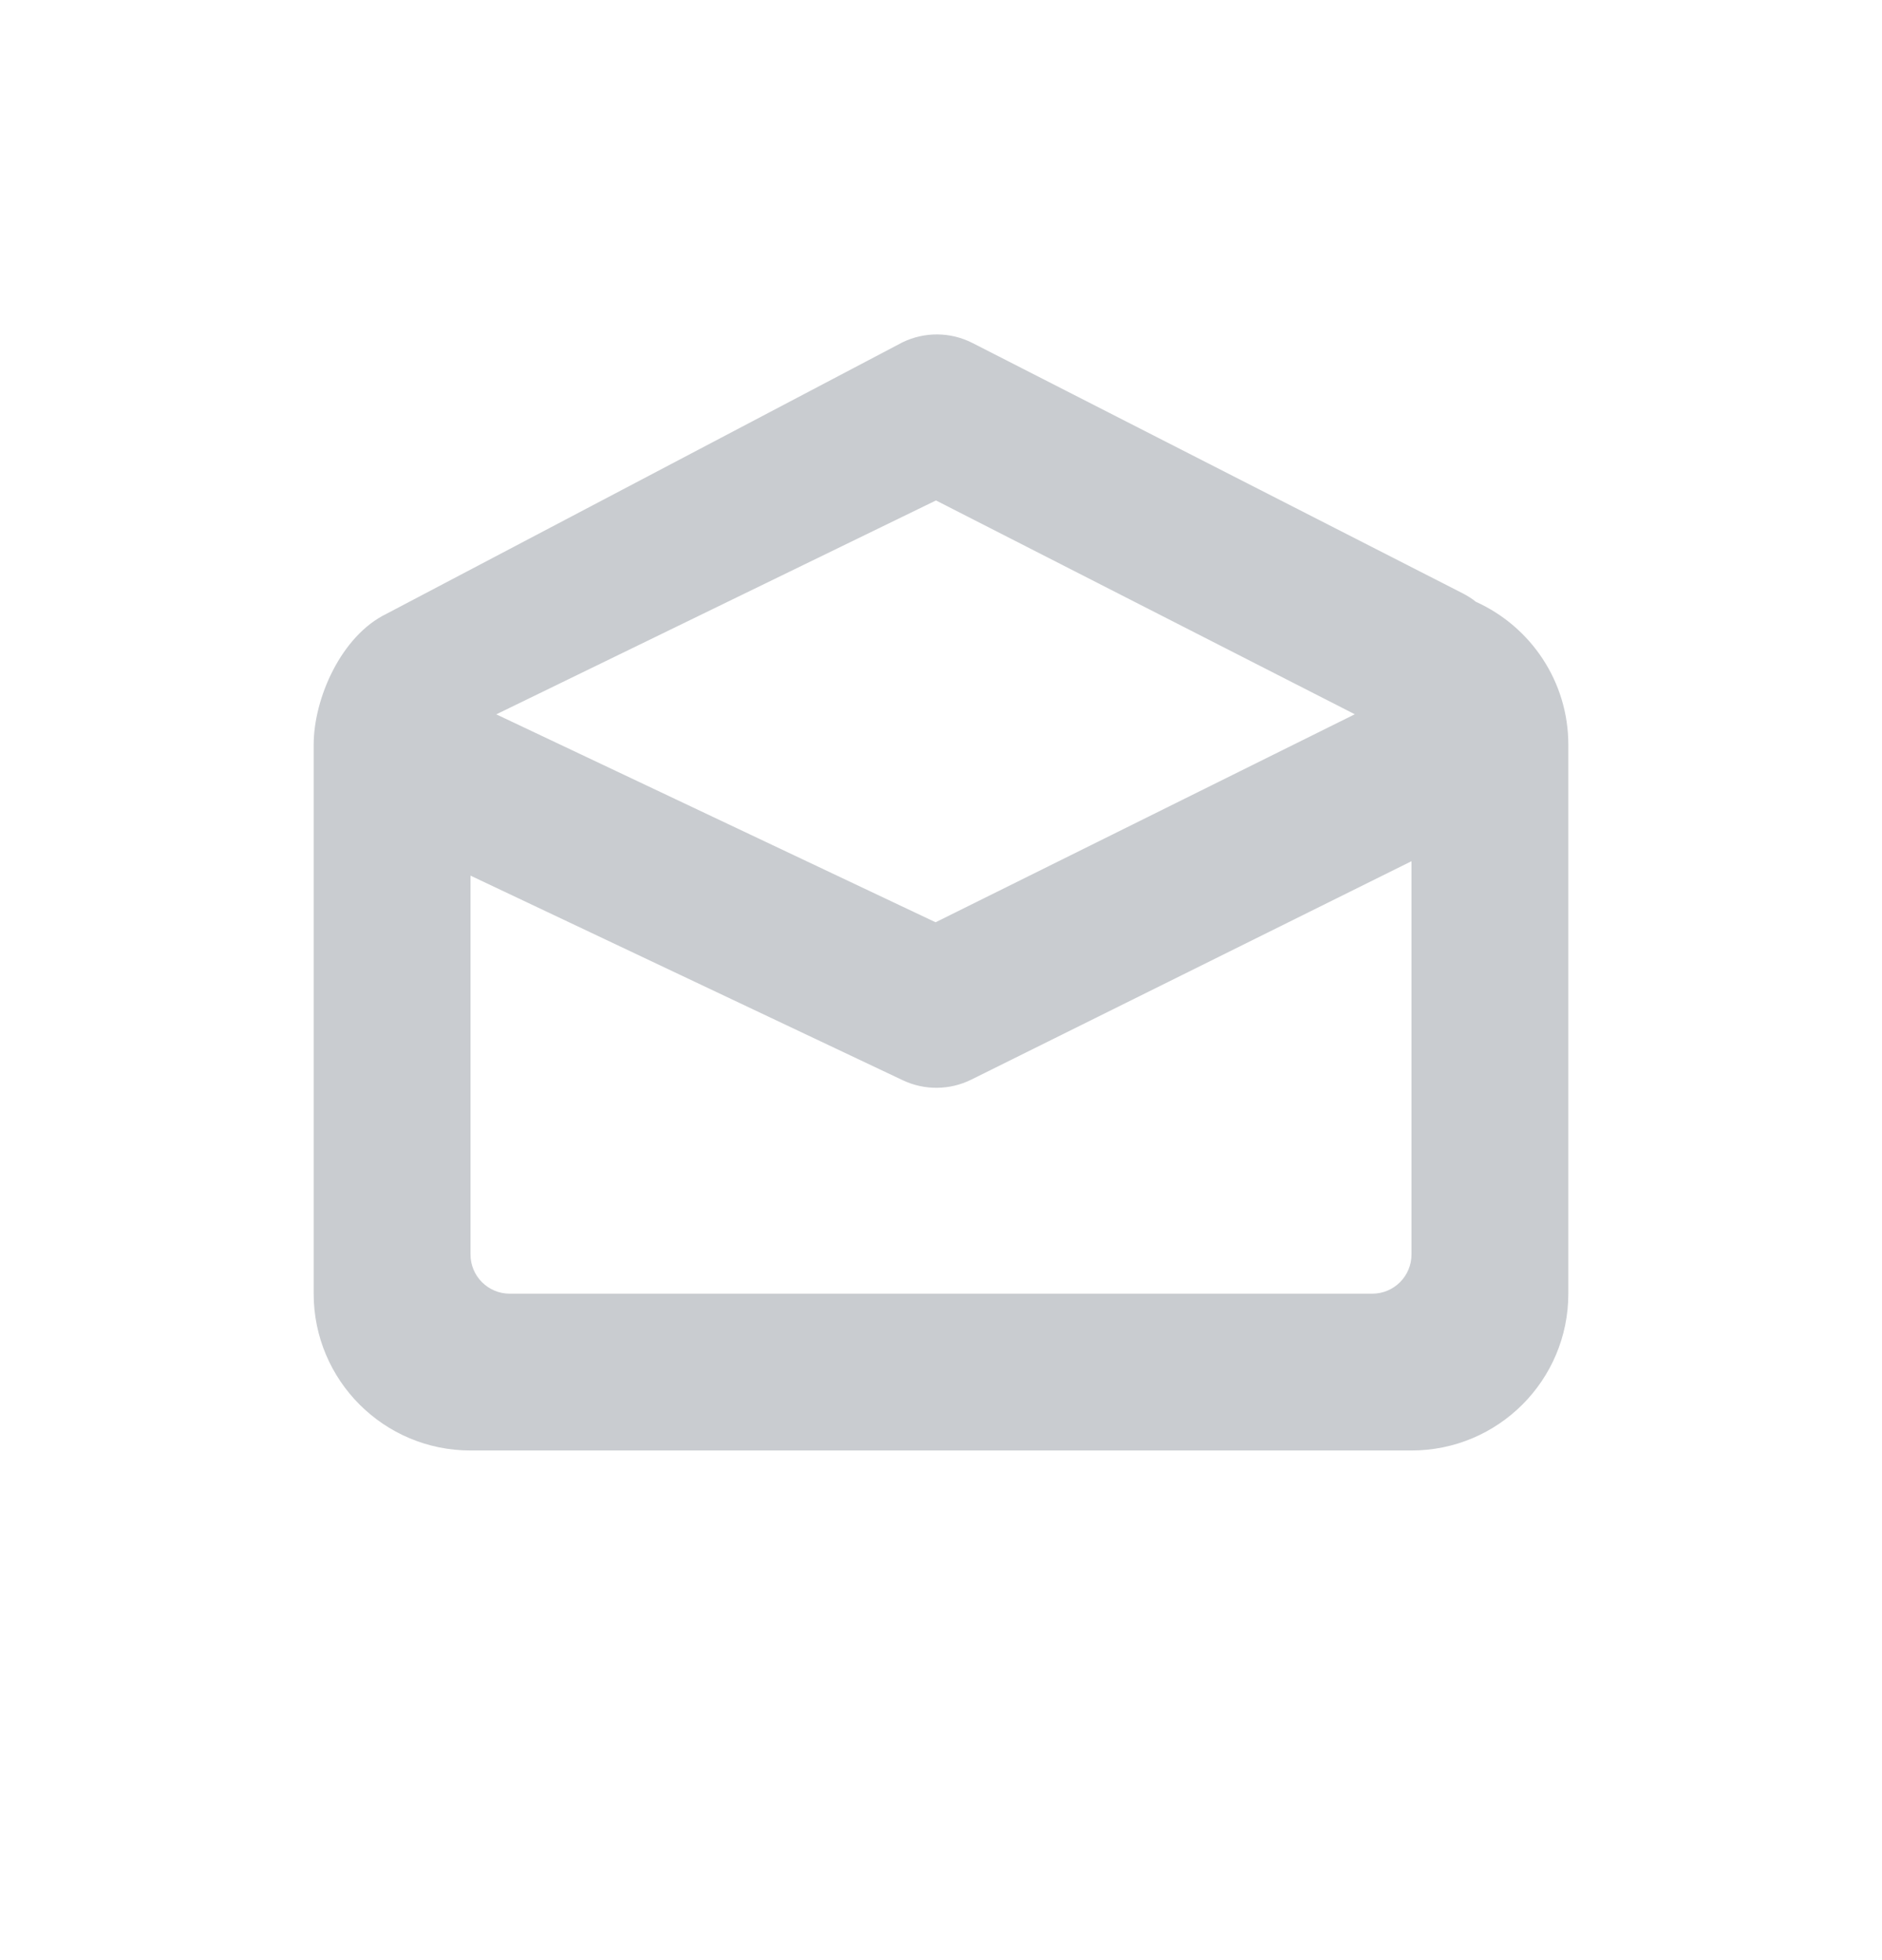 <svg width="24" height="25" viewBox="0 0 24 25" fill="none" xmlns="http://www.w3.org/2000/svg">
<path fill-rule="evenodd" clip-rule="evenodd" d="M11.509 4.366C11.792 4.229 12.122 4.232 12.402 4.375L18.654 7.568C18.714 7.599 18.771 7.635 18.822 7.676C19.517 7.99 20 8.688 20 9.5V16.5C20 17.605 19.105 18.5 18 18.5H6C4.895 18.5 4 17.605 4 16.5V9.5C4 8.905 4.352 8.109 4.928 7.829L11.509 4.366ZM6 11.168V16C6 16.276 6.224 16.5 6.5 16.5H17.5C17.776 16.5 18 16.276 18 16V10.984L12.386 13.77C12.111 13.906 11.79 13.909 11.513 13.778L6 11.168ZM11.936 6.383L17.277 9.11L11.931 11.763L6.329 9.111L11.936 6.383Z" fill="#C9CCD0"/>
</svg>
